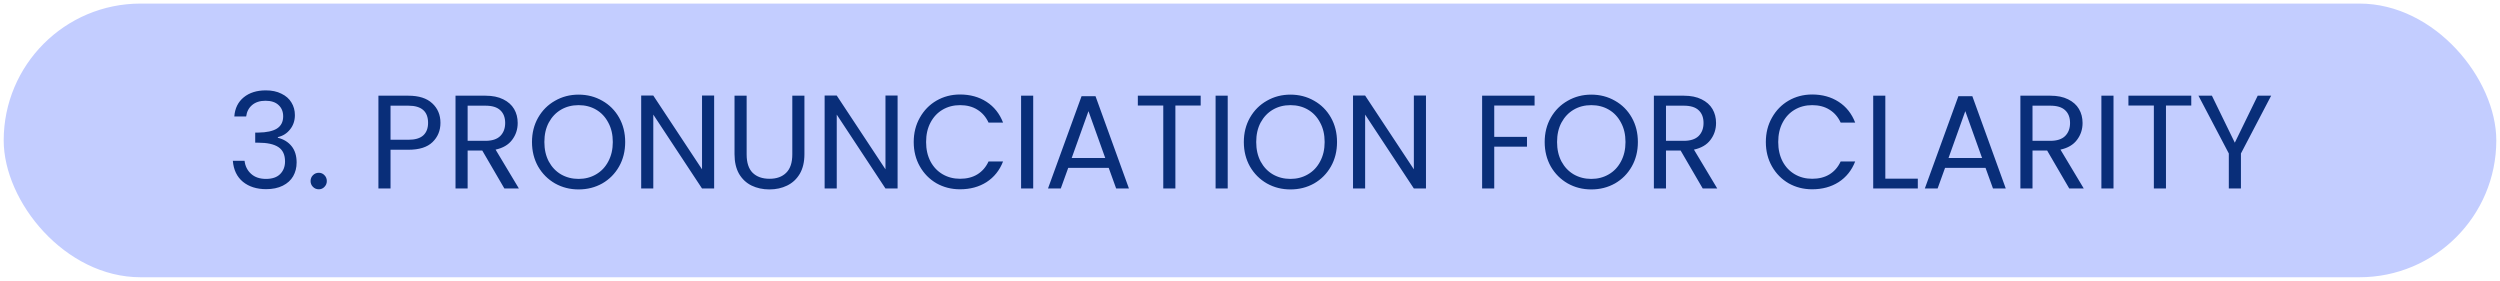<svg xmlns="http://www.w3.org/2000/svg" width="338" height="38" viewBox="0 0 338 38" fill="none"><rect x="0.5" y="0.484" width="337" height="37" rx="18.5" fill="#C3CDFF"></rect><path d="M31.679 15.746C31.763 14.642 32.189 13.778 32.957 13.154C33.725 12.53 34.721 12.218 35.945 12.218C36.761 12.218 37.463 12.368 38.051 12.668C38.651 12.956 39.101 13.352 39.401 13.856C39.713 14.36 39.869 14.93 39.869 15.566C39.869 16.31 39.653 16.952 39.221 17.492C38.801 18.032 38.249 18.38 37.565 18.536V18.626C38.345 18.818 38.963 19.196 39.419 19.76C39.875 20.324 40.103 21.062 40.103 21.974C40.103 22.658 39.947 23.276 39.635 23.828C39.323 24.368 38.855 24.794 38.231 25.106C37.607 25.418 36.857 25.574 35.981 25.574C34.709 25.574 33.665 25.244 32.849 24.584C32.033 23.912 31.577 22.964 31.481 21.74H33.065C33.149 22.46 33.443 23.048 33.947 23.504C34.451 23.96 35.123 24.188 35.963 24.188C36.803 24.188 37.439 23.972 37.871 23.54C38.315 23.096 38.537 22.526 38.537 21.83C38.537 20.93 38.237 20.282 37.637 19.886C37.037 19.49 36.131 19.292 34.919 19.292H34.505V17.924H34.937C36.041 17.912 36.875 17.732 37.439 17.384C38.003 17.024 38.285 16.472 38.285 15.728C38.285 15.092 38.075 14.582 37.655 14.198C37.247 13.814 36.659 13.622 35.891 13.622C35.147 13.622 34.547 13.814 34.091 14.198C33.635 14.582 33.365 15.098 33.281 15.746H31.679ZM43.106 25.592C42.794 25.592 42.53 25.484 42.314 25.268C42.098 25.052 41.99 24.788 41.99 24.476C41.99 24.164 42.098 23.9 42.314 23.684C42.53 23.468 42.794 23.36 43.106 23.36C43.406 23.36 43.658 23.468 43.862 23.684C44.078 23.9 44.186 24.164 44.186 24.476C44.186 24.788 44.078 25.052 43.862 25.268C43.658 25.484 43.406 25.592 43.106 25.592ZM59.55 16.61C59.55 17.654 59.19 18.524 58.47 19.22C57.762 19.904 56.676 20.246 55.212 20.246H52.8V25.484H51.162V12.938H55.212C56.628 12.938 57.702 13.28 58.434 13.964C59.178 14.648 59.55 15.53 59.55 16.61ZM55.212 18.896C56.124 18.896 56.796 18.698 57.228 18.302C57.66 17.906 57.876 17.342 57.876 16.61C57.876 15.062 56.988 14.288 55.212 14.288H52.8V18.896H55.212ZM68.192 25.484L65.204 20.354H63.224V25.484H61.586V12.938H65.636C66.584 12.938 67.382 13.1 68.03 13.424C68.69 13.748 69.182 14.186 69.506 14.738C69.83 15.29 69.992 15.92 69.992 16.628C69.992 17.492 69.74 18.254 69.236 18.914C68.744 19.574 68 20.012 67.004 20.228L70.154 25.484H68.192ZM63.224 19.04H65.636C66.524 19.04 67.19 18.824 67.634 18.392C68.078 17.948 68.3 17.36 68.3 16.628C68.3 15.884 68.078 15.308 67.634 14.9C67.202 14.492 66.536 14.288 65.636 14.288H63.224V19.04ZM78.225 25.61C77.061 25.61 75.999 25.34 75.039 24.8C74.079 24.248 73.317 23.486 72.753 22.514C72.201 21.53 71.925 20.426 71.925 19.202C71.925 17.978 72.201 16.88 72.753 15.908C73.317 14.924 74.079 14.162 75.039 13.622C75.999 13.07 77.061 12.794 78.225 12.794C79.401 12.794 80.469 13.07 81.429 13.622C82.389 14.162 83.145 14.918 83.697 15.89C84.249 16.862 84.525 17.966 84.525 19.202C84.525 20.438 84.249 21.542 83.697 22.514C83.145 23.486 82.389 24.248 81.429 24.8C80.469 25.34 79.401 25.61 78.225 25.61ZM78.225 24.188C79.101 24.188 79.887 23.984 80.583 23.576C81.291 23.168 81.843 22.586 82.239 21.83C82.647 21.074 82.851 20.198 82.851 19.202C82.851 18.194 82.647 17.318 82.239 16.574C81.843 15.818 81.297 15.236 80.601 14.828C79.905 14.42 79.113 14.216 78.225 14.216C77.337 14.216 76.545 14.42 75.849 14.828C75.153 15.236 74.601 15.818 74.193 16.574C73.797 17.318 73.599 18.194 73.599 19.202C73.599 20.198 73.797 21.074 74.193 21.83C74.601 22.586 75.153 23.168 75.849 23.576C76.557 23.984 77.349 24.188 78.225 24.188ZM96.552 25.484H94.914L88.326 15.494V25.484H86.688V12.92H88.326L94.914 22.892V12.92H96.552V25.484ZM100.946 12.938V20.876C100.946 21.992 101.216 22.82 101.756 23.36C102.308 23.9 103.07 24.17 104.042 24.17C105.002 24.17 105.752 23.9 106.292 23.36C106.844 22.82 107.12 21.992 107.12 20.876V12.938H108.758V20.858C108.758 21.902 108.548 22.784 108.128 23.504C107.708 24.212 107.138 24.74 106.418 25.088C105.71 25.436 104.912 25.61 104.024 25.61C103.136 25.61 102.332 25.436 101.612 25.088C100.904 24.74 100.34 24.212 99.92 23.504C99.512 22.784 99.308 21.902 99.308 20.858V12.938H100.946ZM121.354 25.484H119.716L113.128 15.494V25.484H111.49V12.92H113.128L119.716 22.892V12.92H121.354V25.484ZM123.535 19.202C123.535 17.978 123.811 16.88 124.363 15.908C124.915 14.924 125.665 14.156 126.613 13.604C127.573 13.052 128.635 12.776 129.799 12.776C131.167 12.776 132.361 13.106 133.381 13.766C134.401 14.426 135.145 15.362 135.613 16.574H133.651C133.303 15.818 132.799 15.236 132.139 14.828C131.491 14.42 130.711 14.216 129.799 14.216C128.923 14.216 128.137 14.42 127.441 14.828C126.745 15.236 126.199 15.818 125.803 16.574C125.407 17.318 125.209 18.194 125.209 19.202C125.209 20.198 125.407 21.074 125.803 21.83C126.199 22.574 126.745 23.15 127.441 23.558C128.137 23.966 128.923 24.17 129.799 24.17C130.711 24.17 131.491 23.972 132.139 23.576C132.799 23.168 133.303 22.586 133.651 21.83H135.613C135.145 23.03 134.401 23.96 133.381 24.62C132.361 25.268 131.167 25.592 129.799 25.592C128.635 25.592 127.573 25.322 126.613 24.782C125.665 24.23 124.915 23.468 124.363 22.496C123.811 21.524 123.535 20.426 123.535 19.202ZM139.689 12.938V25.484H138.051V12.938H139.689ZM149.897 22.694H144.425L143.417 25.484H141.689L146.225 13.01H148.115L152.633 25.484H150.905L149.897 22.694ZM149.429 21.362L147.161 15.026L144.893 21.362H149.429ZM162.332 12.938V14.27H158.912V25.484H157.274V14.27H153.836V12.938H162.332ZM165.986 12.938V25.484H164.348V12.938H165.986ZM174.466 25.61C173.302 25.61 172.24 25.34 171.28 24.8C170.32 24.248 169.558 23.486 168.994 22.514C168.442 21.53 168.166 20.426 168.166 19.202C168.166 17.978 168.442 16.88 168.994 15.908C169.558 14.924 170.32 14.162 171.28 13.622C172.24 13.07 173.302 12.794 174.466 12.794C175.642 12.794 176.71 13.07 177.67 13.622C178.63 14.162 179.386 14.918 179.938 15.89C180.49 16.862 180.766 17.966 180.766 19.202C180.766 20.438 180.49 21.542 179.938 22.514C179.386 23.486 178.63 24.248 177.67 24.8C176.71 25.34 175.642 25.61 174.466 25.61ZM174.466 24.188C175.342 24.188 176.128 23.984 176.824 23.576C177.532 23.168 178.084 22.586 178.48 21.83C178.888 21.074 179.092 20.198 179.092 19.202C179.092 18.194 178.888 17.318 178.48 16.574C178.084 15.818 177.538 15.236 176.842 14.828C176.146 14.42 175.354 14.216 174.466 14.216C173.578 14.216 172.786 14.42 172.09 14.828C171.394 15.236 170.842 15.818 170.434 16.574C170.038 17.318 169.84 18.194 169.84 19.202C169.84 20.198 170.038 21.074 170.434 21.83C170.842 22.586 171.394 23.168 172.09 23.576C172.798 23.984 173.59 24.188 174.466 24.188ZM192.792 25.484H191.154L184.566 15.494V25.484H182.928V12.92H184.566L191.154 22.892V12.92H192.792V25.484ZM207.475 12.938V14.27H202.021V18.5H206.449V19.832H202.021V25.484H200.383V12.938H207.475ZM215.141 25.61C213.977 25.61 212.915 25.34 211.955 24.8C210.995 24.248 210.233 23.486 209.669 22.514C209.117 21.53 208.841 20.426 208.841 19.202C208.841 17.978 209.117 16.88 209.669 15.908C210.233 14.924 210.995 14.162 211.955 13.622C212.915 13.07 213.977 12.794 215.141 12.794C216.317 12.794 217.385 13.07 218.345 13.622C219.305 14.162 220.061 14.918 220.613 15.89C221.165 16.862 221.441 17.966 221.441 19.202C221.441 20.438 221.165 21.542 220.613 22.514C220.061 23.486 219.305 24.248 218.345 24.8C217.385 25.34 216.317 25.61 215.141 25.61ZM215.141 24.188C216.017 24.188 216.803 23.984 217.499 23.576C218.207 23.168 218.759 22.586 219.155 21.83C219.563 21.074 219.767 20.198 219.767 19.202C219.767 18.194 219.563 17.318 219.155 16.574C218.759 15.818 218.213 15.236 217.517 14.828C216.821 14.42 216.029 14.216 215.141 14.216C214.253 14.216 213.461 14.42 212.765 14.828C212.069 15.236 211.517 15.818 211.109 16.574C210.713 17.318 210.515 18.194 210.515 19.202C210.515 20.198 210.713 21.074 211.109 21.83C211.517 22.586 212.069 23.168 212.765 23.576C213.473 23.984 214.265 24.188 215.141 24.188ZM230.21 25.484L227.222 20.354H225.242V25.484H223.604V12.938H227.654C228.602 12.938 229.4 13.1 230.048 13.424C230.708 13.748 231.2 14.186 231.524 14.738C231.848 15.29 232.01 15.92 232.01 16.628C232.01 17.492 231.758 18.254 231.254 18.914C230.762 19.574 230.018 20.012 229.022 20.228L232.172 25.484H230.21ZM225.242 19.04H227.654C228.542 19.04 229.208 18.824 229.652 18.392C230.096 17.948 230.318 17.36 230.318 16.628C230.318 15.884 230.096 15.308 229.652 14.9C229.22 14.492 228.554 14.288 227.654 14.288H225.242V19.04ZM238.742 19.202C238.742 17.978 239.018 16.88 239.57 15.908C240.122 14.924 240.872 14.156 241.82 13.604C242.78 13.052 243.842 12.776 245.006 12.776C246.374 12.776 247.568 13.106 248.588 13.766C249.608 14.426 250.352 15.362 250.82 16.574H248.858C248.51 15.818 248.006 15.236 247.346 14.828C246.698 14.42 245.918 14.216 245.006 14.216C244.13 14.216 243.344 14.42 242.648 14.828C241.952 15.236 241.406 15.818 241.01 16.574C240.614 17.318 240.416 18.194 240.416 19.202C240.416 20.198 240.614 21.074 241.01 21.83C241.406 22.574 241.952 23.15 242.648 23.558C243.344 23.966 244.13 24.17 245.006 24.17C245.918 24.17 246.698 23.972 247.346 23.576C248.006 23.168 248.51 22.586 248.858 21.83H250.82C250.352 23.03 249.608 23.96 248.588 24.62C247.568 25.268 246.374 25.592 245.006 25.592C243.842 25.592 242.78 25.322 241.82 24.782C240.872 24.23 240.122 23.468 239.57 22.496C239.018 21.524 238.742 20.426 238.742 19.202ZM254.896 24.152H259.288V25.484H253.258V12.938H254.896V24.152ZM268.444 22.694H262.972L261.964 25.484H260.236L264.772 13.01H266.662L271.18 25.484H269.452L268.444 22.694ZM267.976 21.362L265.708 15.026L263.44 21.362H267.976ZM279.763 25.484L276.775 20.354H274.795V25.484H273.157V12.938H277.207C278.155 12.938 278.953 13.1 279.601 13.424C280.261 13.748 280.753 14.186 281.077 14.738C281.401 15.29 281.563 15.92 281.563 16.628C281.563 17.492 281.311 18.254 280.807 18.914C280.315 19.574 279.571 20.012 278.575 20.228L281.725 25.484H279.763ZM274.795 19.04H277.207C278.095 19.04 278.761 18.824 279.205 18.392C279.649 17.948 279.871 17.36 279.871 16.628C279.871 15.884 279.649 15.308 279.205 14.9C278.773 14.492 278.107 14.288 277.207 14.288H274.795V19.04ZM285.746 12.938V25.484H284.108V12.938H285.746ZM296.259 12.938V14.27H292.839V25.484H291.201V14.27H287.763V12.938H296.259ZM307.06 12.938L302.974 20.75V25.484H301.336V20.75L297.232 12.938H299.05L302.146 19.292L305.242 12.938H307.06Z" fill="#092E79"></path></svg>